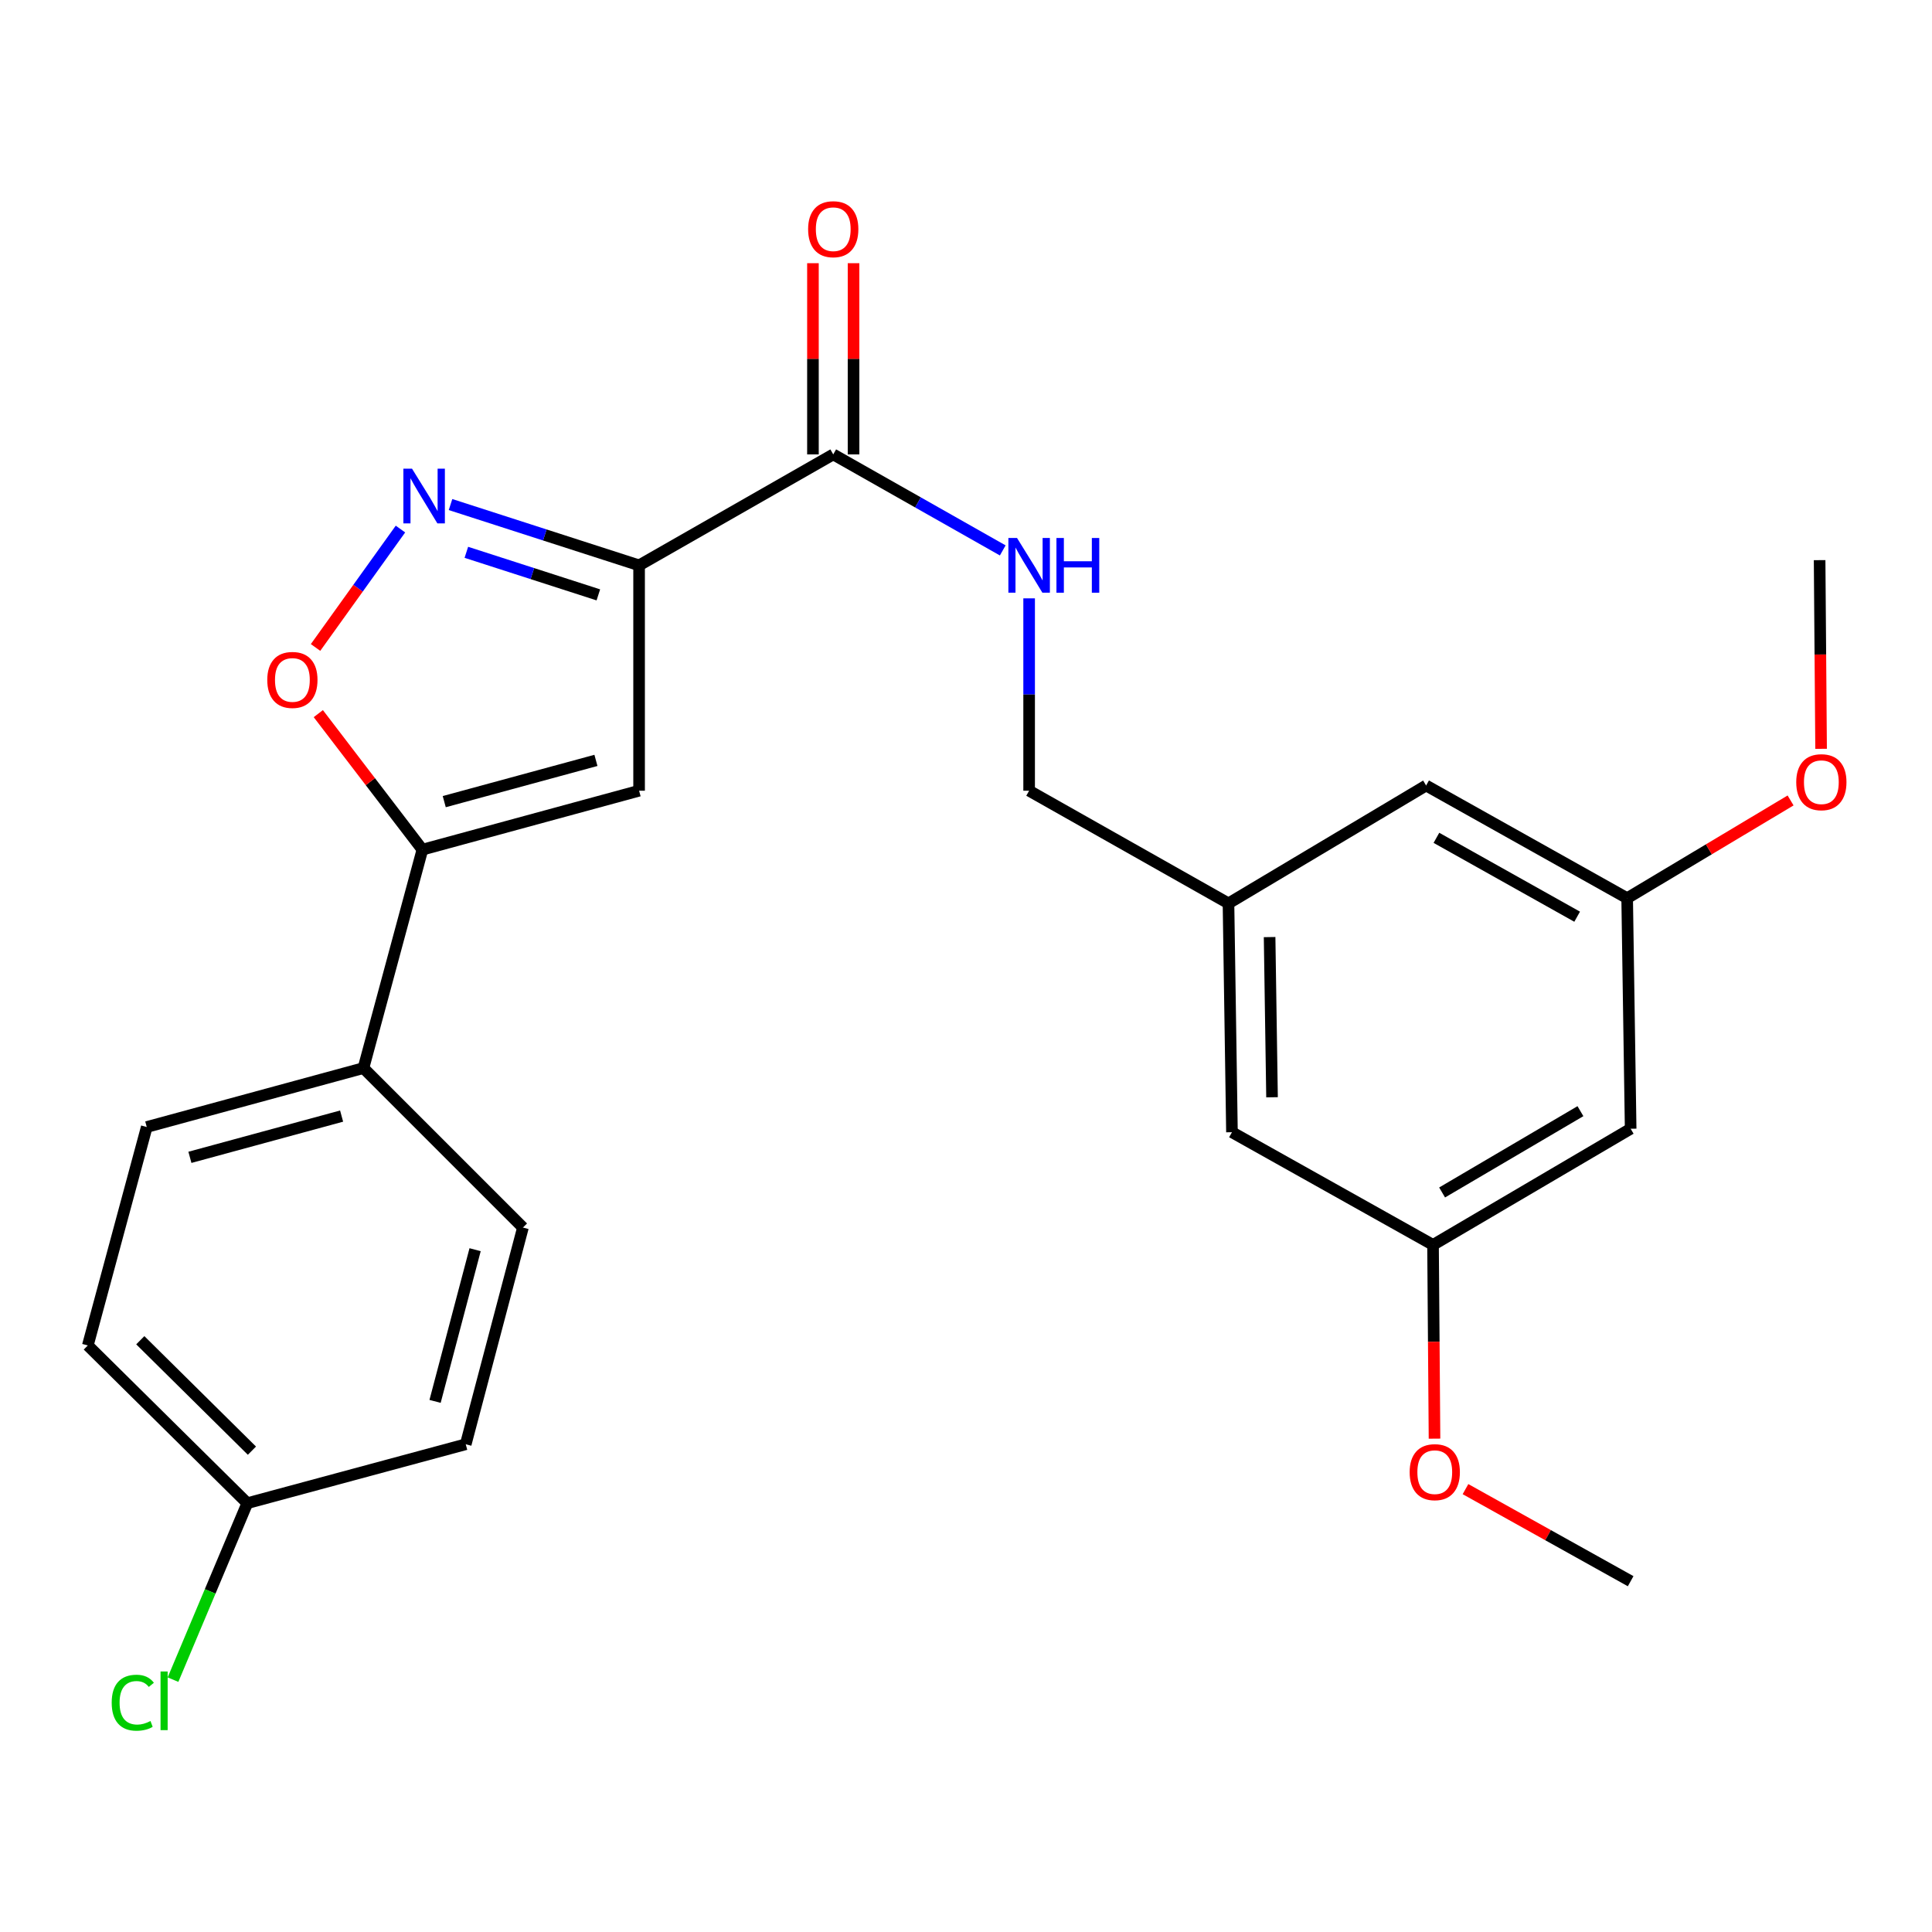 <?xml version='1.0' encoding='iso-8859-1'?>
<svg version='1.1' baseProfile='full'
              xmlns='http://www.w3.org/2000/svg'
                      xmlns:rdkit='http://www.rdkit.org/xml'
                      xmlns:xlink='http://www.w3.org/1999/xlink'
                  xml:space='preserve'
width='1000px' height='1000px' viewBox='0 0 1000 1000'>
<!-- END OF HEADER -->
<rect style='opacity:1.0;fill:#FFFFFF;stroke:none' width='1000' height='1000' x='0' y='0'> </rect>
<path class='bond-0' d='M 431.285,235.201 L 475.153,260.047' style='fill:none;fill-rule:evenodd;stroke:#000000;stroke-width:6px;stroke-linecap:butt;stroke-linejoin:miter;stroke-opacity:1' />
<path class='bond-0' d='M 475.153,260.047 L 519.022,284.894' style='fill:none;fill-rule:evenodd;stroke:#0000FF;stroke-width:6px;stroke-linecap:butt;stroke-linejoin:miter;stroke-opacity:1' />
<path class='bond-1' d='M 441.792,235.201 L 441.792,185.715' style='fill:none;fill-rule:evenodd;stroke:#000000;stroke-width:6px;stroke-linecap:butt;stroke-linejoin:miter;stroke-opacity:1' />
<path class='bond-1' d='M 441.792,185.715 L 441.792,136.229' style='fill:none;fill-rule:evenodd;stroke:#FF0000;stroke-width:6px;stroke-linecap:butt;stroke-linejoin:miter;stroke-opacity:1' />
<path class='bond-1' d='M 420.778,235.201 L 420.778,185.715' style='fill:none;fill-rule:evenodd;stroke:#000000;stroke-width:6px;stroke-linecap:butt;stroke-linejoin:miter;stroke-opacity:1' />
<path class='bond-1' d='M 420.778,185.715 L 420.778,136.229' style='fill:none;fill-rule:evenodd;stroke:#FF0000;stroke-width:6px;stroke-linecap:butt;stroke-linejoin:miter;stroke-opacity:1' />
<path class='bond-2' d='M 431.285,235.201 L 330.794,292.626' style='fill:none;fill-rule:evenodd;stroke:#000000;stroke-width:6px;stroke-linecap:butt;stroke-linejoin:miter;stroke-opacity:1' />
<path class='bond-3' d='M 532.675,309.703 L 532.675,359.489' style='fill:none;fill-rule:evenodd;stroke:#0000FF;stroke-width:6px;stroke-linecap:butt;stroke-linejoin:miter;stroke-opacity:1' />
<path class='bond-3' d='M 532.675,359.489 L 532.675,409.274' style='fill:none;fill-rule:evenodd;stroke:#000000;stroke-width:6px;stroke-linecap:butt;stroke-linejoin:miter;stroke-opacity:1' />
<path class='bond-4' d='M 45.455,696.4 L 128.002,778.049' style='fill:none;fill-rule:evenodd;stroke:#000000;stroke-width:6px;stroke-linecap:butt;stroke-linejoin:miter;stroke-opacity:1' />
<path class='bond-4' d='M 72.614,693.707 L 130.397,750.862' style='fill:none;fill-rule:evenodd;stroke:#000000;stroke-width:6px;stroke-linecap:butt;stroke-linejoin:miter;stroke-opacity:1' />
<path class='bond-5' d='M 45.455,696.4 L 75.959,583.336' style='fill:none;fill-rule:evenodd;stroke:#000000;stroke-width:6px;stroke-linecap:butt;stroke-linejoin:miter;stroke-opacity:1' />
<path class='bond-6' d='M 128.002,778.049 L 241.067,747.544' style='fill:none;fill-rule:evenodd;stroke:#000000;stroke-width:6px;stroke-linecap:butt;stroke-linejoin:miter;stroke-opacity:1' />
<path class='bond-7' d='M 128.002,778.049 L 108.777,823.713' style='fill:none;fill-rule:evenodd;stroke:#000000;stroke-width:6px;stroke-linecap:butt;stroke-linejoin:miter;stroke-opacity:1' />
<path class='bond-7' d='M 108.777,823.713 L 89.551,869.377' style='fill:none;fill-rule:evenodd;stroke:#00CC00;stroke-width:6px;stroke-linecap:butt;stroke-linejoin:miter;stroke-opacity:1' />
<path class='bond-8' d='M 635.863,467.587 L 637.661,586.033' style='fill:none;fill-rule:evenodd;stroke:#000000;stroke-width:6px;stroke-linecap:butt;stroke-linejoin:miter;stroke-opacity:1' />
<path class='bond-8' d='M 657.143,485.035 L 658.402,567.947' style='fill:none;fill-rule:evenodd;stroke:#000000;stroke-width:6px;stroke-linecap:butt;stroke-linejoin:miter;stroke-opacity:1' />
<path class='bond-9' d='M 635.863,467.587 L 738.152,406.578' style='fill:none;fill-rule:evenodd;stroke:#000000;stroke-width:6px;stroke-linecap:butt;stroke-linejoin:miter;stroke-opacity:1' />
<path class='bond-10' d='M 635.863,467.587 L 532.675,409.274' style='fill:none;fill-rule:evenodd;stroke:#000000;stroke-width:6px;stroke-linecap:butt;stroke-linejoin:miter;stroke-opacity:1' />
<path class='bond-11' d='M 637.661,586.033 L 741.736,644.357' style='fill:none;fill-rule:evenodd;stroke:#000000;stroke-width:6px;stroke-linecap:butt;stroke-linejoin:miter;stroke-opacity:1' />
<path class='bond-12' d='M 738.152,406.578 L 842.215,464.902' style='fill:none;fill-rule:evenodd;stroke:#000000;stroke-width:6px;stroke-linecap:butt;stroke-linejoin:miter;stroke-opacity:1' />
<path class='bond-12' d='M 743.487,433.657 L 816.332,474.484' style='fill:none;fill-rule:evenodd;stroke:#000000;stroke-width:6px;stroke-linecap:butt;stroke-linejoin:miter;stroke-opacity:1' />
<path class='bond-13' d='M 741.736,644.357 L 742.119,694.501' style='fill:none;fill-rule:evenodd;stroke:#000000;stroke-width:6px;stroke-linecap:butt;stroke-linejoin:miter;stroke-opacity:1' />
<path class='bond-13' d='M 742.119,694.501 L 742.502,744.645' style='fill:none;fill-rule:evenodd;stroke:#FF0000;stroke-width:6px;stroke-linecap:butt;stroke-linejoin:miter;stroke-opacity:1' />
<path class='bond-14' d='M 741.736,644.357 L 844.024,584.235' style='fill:none;fill-rule:evenodd;stroke:#000000;stroke-width:6px;stroke-linecap:butt;stroke-linejoin:miter;stroke-opacity:1' />
<path class='bond-14' d='M 746.431,617.222 L 818.033,575.137' style='fill:none;fill-rule:evenodd;stroke:#000000;stroke-width:6px;stroke-linecap:butt;stroke-linejoin:miter;stroke-opacity:1' />
<path class='bond-15' d='M 842.215,464.902 L 884.508,439.604' style='fill:none;fill-rule:evenodd;stroke:#000000;stroke-width:6px;stroke-linecap:butt;stroke-linejoin:miter;stroke-opacity:1' />
<path class='bond-15' d='M 884.508,439.604 L 926.801,414.307' style='fill:none;fill-rule:evenodd;stroke:#FF0000;stroke-width:6px;stroke-linecap:butt;stroke-linejoin:miter;stroke-opacity:1' />
<path class='bond-16' d='M 842.215,464.902 L 844.024,584.235' style='fill:none;fill-rule:evenodd;stroke:#000000;stroke-width:6px;stroke-linecap:butt;stroke-linejoin:miter;stroke-opacity:1' />
<path class='bond-17' d='M 758.536,770.769 L 801.28,794.6' style='fill:none;fill-rule:evenodd;stroke:#FF0000;stroke-width:6px;stroke-linecap:butt;stroke-linejoin:miter;stroke-opacity:1' />
<path class='bond-17' d='M 801.28,794.6 L 844.024,818.43' style='fill:none;fill-rule:evenodd;stroke:#000000;stroke-width:6px;stroke-linecap:butt;stroke-linejoin:miter;stroke-opacity:1' />
<path class='bond-18' d='M 942.595,387.589 L 942.213,338.759' style='fill:none;fill-rule:evenodd;stroke:#FF0000;stroke-width:6px;stroke-linecap:butt;stroke-linejoin:miter;stroke-opacity:1' />
<path class='bond-18' d='M 942.213,338.759 L 941.83,289.93' style='fill:none;fill-rule:evenodd;stroke:#000000;stroke-width:6px;stroke-linecap:butt;stroke-linejoin:miter;stroke-opacity:1' />
<path class='bond-19' d='M 241.067,747.544 L 270.672,635.379' style='fill:none;fill-rule:evenodd;stroke:#000000;stroke-width:6px;stroke-linecap:butt;stroke-linejoin:miter;stroke-opacity:1' />
<path class='bond-19' d='M 225.19,725.357 L 245.914,646.841' style='fill:none;fill-rule:evenodd;stroke:#000000;stroke-width:6px;stroke-linecap:butt;stroke-linejoin:miter;stroke-opacity:1' />
<path class='bond-20' d='M 270.672,635.379 L 188.124,552.831' style='fill:none;fill-rule:evenodd;stroke:#000000;stroke-width:6px;stroke-linecap:butt;stroke-linejoin:miter;stroke-opacity:1' />
<path class='bond-21' d='M 188.124,552.831 L 75.959,583.336' style='fill:none;fill-rule:evenodd;stroke:#000000;stroke-width:6px;stroke-linecap:butt;stroke-linejoin:miter;stroke-opacity:1' />
<path class='bond-21' d='M 176.814,577.684 L 98.298,599.037' style='fill:none;fill-rule:evenodd;stroke:#000000;stroke-width:6px;stroke-linecap:butt;stroke-linejoin:miter;stroke-opacity:1' />
<path class='bond-22' d='M 188.124,552.831 L 218.629,439.779' style='fill:none;fill-rule:evenodd;stroke:#000000;stroke-width:6px;stroke-linecap:butt;stroke-linejoin:miter;stroke-opacity:1' />
<path class='bond-23' d='M 330.794,409.274 L 218.629,439.779' style='fill:none;fill-rule:evenodd;stroke:#000000;stroke-width:6px;stroke-linecap:butt;stroke-linejoin:miter;stroke-opacity:1' />
<path class='bond-23' d='M 308.455,393.573 L 229.939,414.926' style='fill:none;fill-rule:evenodd;stroke:#000000;stroke-width:6px;stroke-linecap:butt;stroke-linejoin:miter;stroke-opacity:1' />
<path class='bond-24' d='M 330.794,409.274 L 330.794,292.626' style='fill:none;fill-rule:evenodd;stroke:#000000;stroke-width:6px;stroke-linecap:butt;stroke-linejoin:miter;stroke-opacity:1' />
<path class='bond-25' d='M 218.629,439.779 L 191.691,404.578' style='fill:none;fill-rule:evenodd;stroke:#000000;stroke-width:6px;stroke-linecap:butt;stroke-linejoin:miter;stroke-opacity:1' />
<path class='bond-25' d='M 191.691,404.578 L 164.753,369.377' style='fill:none;fill-rule:evenodd;stroke:#FF0000;stroke-width:6px;stroke-linecap:butt;stroke-linejoin:miter;stroke-opacity:1' />
<path class='bond-26' d='M 330.794,292.626 L 281.992,276.892' style='fill:none;fill-rule:evenodd;stroke:#000000;stroke-width:6px;stroke-linecap:butt;stroke-linejoin:miter;stroke-opacity:1' />
<path class='bond-26' d='M 281.992,276.892 L 233.19,261.157' style='fill:none;fill-rule:evenodd;stroke:#0000FF;stroke-width:6px;stroke-linecap:butt;stroke-linejoin:miter;stroke-opacity:1' />
<path class='bond-26' d='M 309.705,307.906 L 275.544,296.891' style='fill:none;fill-rule:evenodd;stroke:#000000;stroke-width:6px;stroke-linecap:butt;stroke-linejoin:miter;stroke-opacity:1' />
<path class='bond-26' d='M 275.544,296.891 L 241.383,285.877' style='fill:none;fill-rule:evenodd;stroke:#0000FF;stroke-width:6px;stroke-linecap:butt;stroke-linejoin:miter;stroke-opacity:1' />
<path class='bond-27' d='M 207.277,273.837 L 185.302,304.483' style='fill:none;fill-rule:evenodd;stroke:#0000FF;stroke-width:6px;stroke-linecap:butt;stroke-linejoin:miter;stroke-opacity:1' />
<path class='bond-27' d='M 185.302,304.483 L 163.328,335.129' style='fill:none;fill-rule:evenodd;stroke:#FF0000;stroke-width:6px;stroke-linecap:butt;stroke-linejoin:miter;stroke-opacity:1' />
<path  class='atom-1' d='M 526.415 278.466
L 535.695 293.466
Q 536.615 294.946, 538.095 297.626
Q 539.575 300.306, 539.655 300.466
L 539.655 278.466
L 543.415 278.466
L 543.415 306.786
L 539.535 306.786
L 529.575 290.386
Q 528.415 288.466, 527.175 286.266
Q 525.975 284.066, 525.615 283.386
L 525.615 306.786
L 521.935 306.786
L 521.935 278.466
L 526.415 278.466
' fill='#0000FF'/>
<path  class='atom-1' d='M 546.815 278.466
L 550.655 278.466
L 550.655 290.506
L 565.135 290.506
L 565.135 278.466
L 568.975 278.466
L 568.975 306.786
L 565.135 306.786
L 565.135 293.706
L 550.655 293.706
L 550.655 306.786
L 546.815 306.786
L 546.815 278.466
' fill='#0000FF'/>
<path  class='atom-2' d='M 418.285 118.633
Q 418.285 111.833, 421.645 108.033
Q 425.005 104.233, 431.285 104.233
Q 437.565 104.233, 440.925 108.033
Q 444.285 111.833, 444.285 118.633
Q 444.285 125.513, 440.885 129.433
Q 437.485 133.313, 431.285 133.313
Q 425.045 133.313, 421.645 129.433
Q 418.285 125.553, 418.285 118.633
M 431.285 130.113
Q 435.605 130.113, 437.925 127.233
Q 440.285 124.313, 440.285 118.633
Q 440.285 113.073, 437.925 110.273
Q 435.605 107.433, 431.285 107.433
Q 426.965 107.433, 424.605 110.233
Q 422.285 113.033, 422.285 118.633
Q 422.285 124.353, 424.605 127.233
Q 426.965 130.113, 431.285 130.113
' fill='#FF0000'/>
<path  class='atom-11' d='M 729.634 761.984
Q 729.634 755.184, 732.994 751.384
Q 736.354 747.584, 742.634 747.584
Q 748.914 747.584, 752.274 751.384
Q 755.634 755.184, 755.634 761.984
Q 755.634 768.864, 752.234 772.784
Q 748.834 776.664, 742.634 776.664
Q 736.394 776.664, 732.994 772.784
Q 729.634 768.904, 729.634 761.984
M 742.634 773.464
Q 746.954 773.464, 749.274 770.584
Q 751.634 767.664, 751.634 761.984
Q 751.634 756.424, 749.274 753.624
Q 746.954 750.784, 742.634 750.784
Q 738.314 750.784, 735.954 753.584
Q 733.634 756.384, 733.634 761.984
Q 733.634 767.704, 735.954 770.584
Q 738.314 773.464, 742.634 773.464
' fill='#FF0000'/>
<path  class='atom-13' d='M 929.729 404.86
Q 929.729 398.06, 933.089 394.26
Q 936.449 390.46, 942.729 390.46
Q 949.009 390.46, 952.369 394.26
Q 955.729 398.06, 955.729 404.86
Q 955.729 411.74, 952.329 415.66
Q 948.929 419.54, 942.729 419.54
Q 936.489 419.54, 933.089 415.66
Q 929.729 411.78, 929.729 404.86
M 942.729 416.34
Q 947.049 416.34, 949.369 413.46
Q 951.729 410.54, 951.729 404.86
Q 951.729 399.3, 949.369 396.5
Q 947.049 393.66, 942.729 393.66
Q 938.409 393.66, 936.049 396.46
Q 933.729 399.26, 933.729 404.86
Q 933.729 410.58, 936.049 413.46
Q 938.409 416.34, 942.729 416.34
' fill='#FF0000'/>
<path  class='atom-23' d='M 213.268 242.592
L 222.548 257.592
Q 223.468 259.072, 224.948 261.752
Q 226.428 264.432, 226.508 264.592
L 226.508 242.592
L 230.268 242.592
L 230.268 270.912
L 226.388 270.912
L 216.428 254.512
Q 215.268 252.592, 214.028 250.392
Q 212.828 248.192, 212.468 247.512
L 212.468 270.912
L 208.788 270.912
L 208.788 242.592
L 213.268 242.592
' fill='#0000FF'/>
<path  class='atom-24' d='M 138.339 351.929
Q 138.339 345.129, 141.699 341.329
Q 145.059 337.529, 151.339 337.529
Q 157.619 337.529, 160.979 341.329
Q 164.339 345.129, 164.339 351.929
Q 164.339 358.809, 160.939 362.729
Q 157.539 366.609, 151.339 366.609
Q 145.099 366.609, 141.699 362.729
Q 138.339 358.849, 138.339 351.929
M 151.339 363.409
Q 155.659 363.409, 157.979 360.529
Q 160.339 357.609, 160.339 351.929
Q 160.339 346.369, 157.979 343.569
Q 155.659 340.729, 151.339 340.729
Q 147.019 340.729, 144.659 343.529
Q 142.339 346.329, 142.339 351.929
Q 142.339 357.649, 144.659 360.529
Q 147.019 363.409, 151.339 363.409
' fill='#FF0000'/>
<path  class='atom-25' d='M 57.816 881.318
Q 57.816 874.278, 61.096 870.598
Q 64.416 866.878, 70.697 866.878
Q 76.537 866.878, 79.656 870.998
L 77.016 873.158
Q 74.737 870.158, 70.697 870.158
Q 66.416 870.158, 64.136 873.038
Q 61.897 875.878, 61.897 881.318
Q 61.897 886.918, 64.216 889.798
Q 66.576 892.678, 71.136 892.678
Q 74.257 892.678, 77.897 890.798
L 79.016 893.798
Q 77.537 894.758, 75.296 895.318
Q 73.056 895.878, 70.576 895.878
Q 64.416 895.878, 61.096 892.118
Q 57.816 888.358, 57.816 881.318
' fill='#00CC00'/>
<path  class='atom-25' d='M 83.097 865.158
L 86.776 865.158
L 86.776 895.518
L 83.097 895.518
L 83.097 865.158
' fill='#00CC00'/>
</svg>
